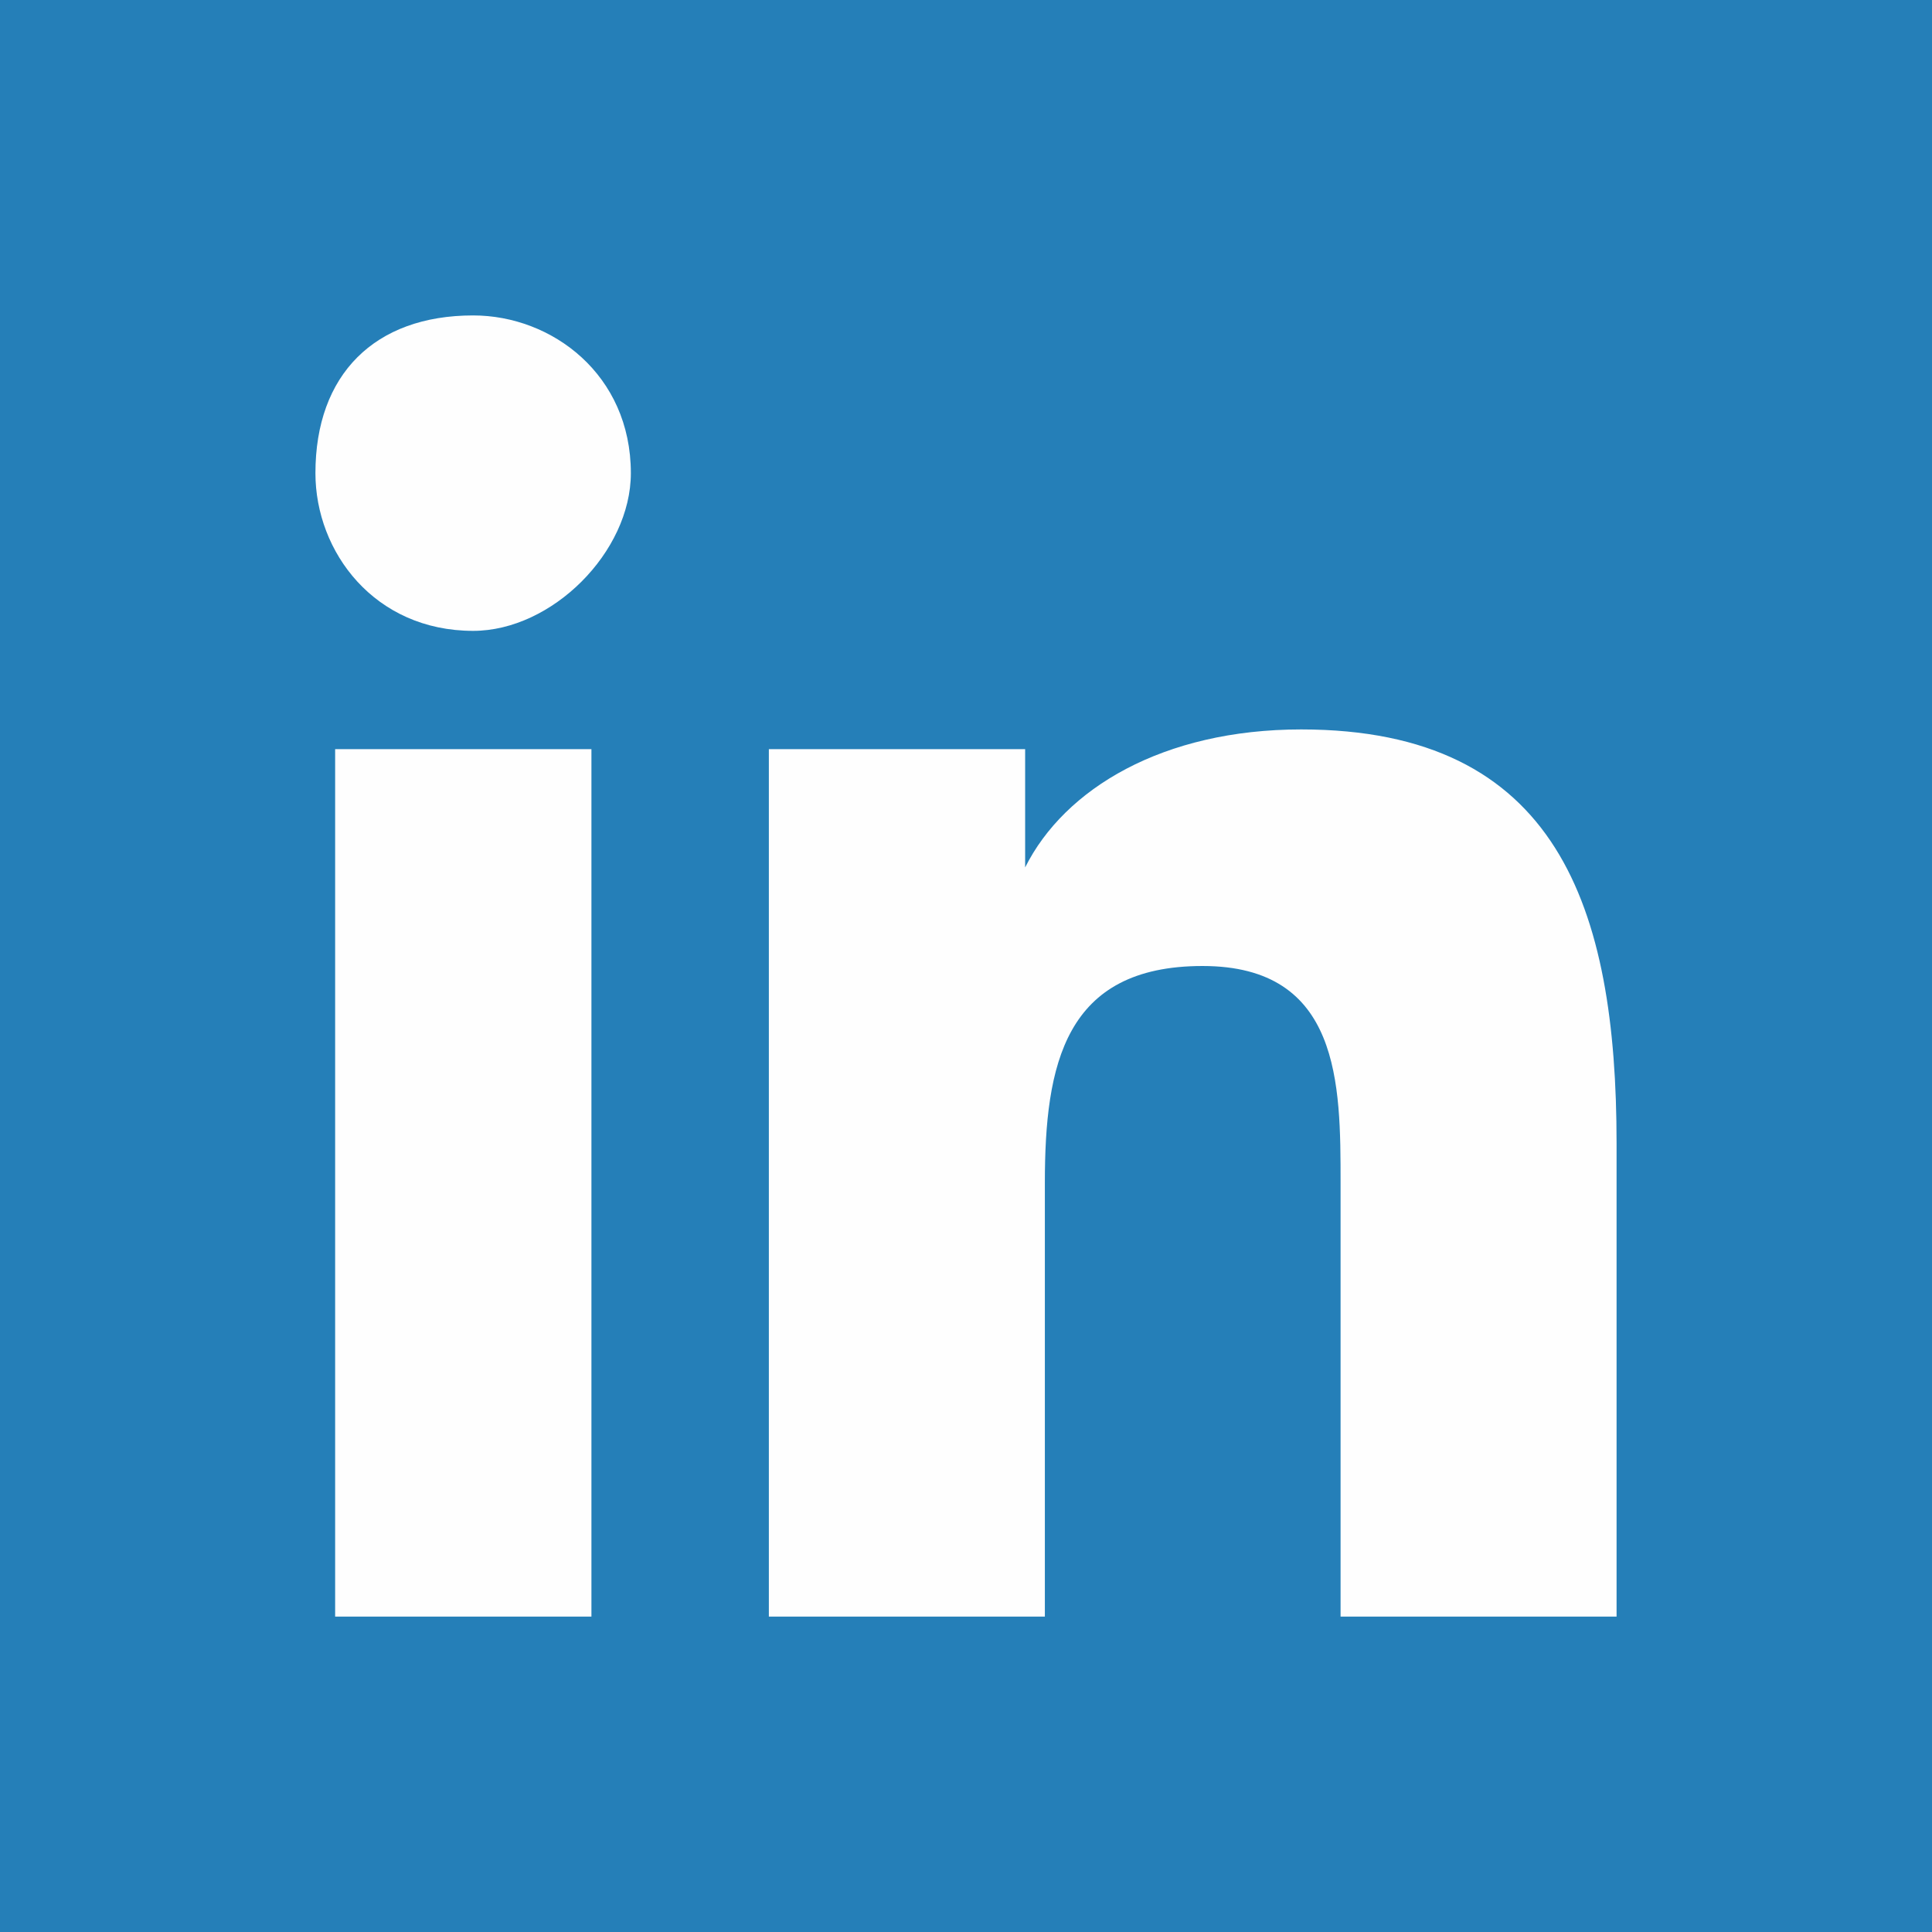 <?xml version="1.0" encoding="UTF-8"?>
<!DOCTYPE svg PUBLIC "-//W3C//DTD SVG 1.1//EN" "http://www.w3.org/Graphics/SVG/1.1/DTD/svg11.dtd">
<!-- Creator: CorelDRAW Home & Student 2014 -->
<svg xmlns="http://www.w3.org/2000/svg" xml:space="preserve" width="100px" height="100px" version="1.1" style="shape-rendering:geometricPrecision; text-rendering:geometricPrecision; image-rendering:optimizeQuality; fill-rule:evenodd; clip-rule:evenodd"
viewBox="0 0 98 98"
 xmlns:xlink="http://www.w3.org/1999/xlink">
 <defs>
  <style type="text/css">
   <![CDATA[
    .fil0 {fill:#257FB8}
    .fil1 {fill:#FEFEFE}
   ]]>
  </style>
 </defs>
 <g id="Layer_x0020_1">
  <polygon class="fil0" points="98,98 0,98 0,0 98,0 "/>
  <path class="fil1" d="M17 38l13 0 0 44 -13 0 0 -44zm7 -22c4,0 8,3 8,8 0,4 -4,8 -8,8 -5,0 -8,-4 -8,-8 0,-5 3,-8 8,-8z"/>
  <path class="fil1" d="M39 38l13 0 0 6 0 0c2,-4 7,-7 14,-7 13,0 16,9 16,21l0 24 -14 0 0 -22c0,-5 0,-11 -7,-11 -7,0 -8,5 -8,11l0 22 -14 0 0 -44z"/>
 </g>
</svg>
